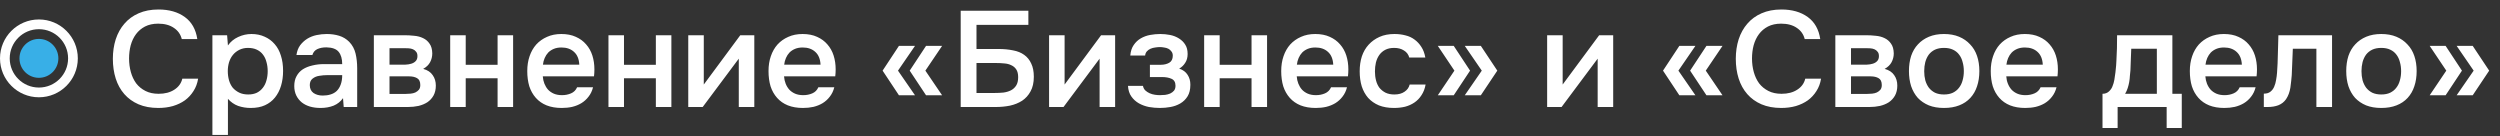 <?xml version="1.0" encoding="UTF-8"?> <svg xmlns="http://www.w3.org/2000/svg" width="257" height="14" viewBox="0 0 257 14" fill="none"><rect x="0" y="0" width="257" height="14" fill="#333333" stroke="none"/><path d="M16.264 2.432C15.741 2.432 15.289 2.53 14.906 2.726C14.533 2.922 14.225 3.183 13.982 3.51C13.739 3.837 13.557 4.219 13.436 4.658C13.324 5.087 13.268 5.54 13.268 6.016C13.268 6.501 13.329 6.963 13.45 7.402C13.571 7.841 13.753 8.228 13.996 8.564C14.248 8.891 14.565 9.152 14.948 9.348C15.331 9.544 15.783 9.642 16.306 9.642C16.95 9.642 17.487 9.502 17.916 9.222C18.355 8.942 18.63 8.564 18.742 8.088H20.366C20.291 8.564 20.133 8.989 19.89 9.362C19.657 9.735 19.363 10.053 19.008 10.314C18.653 10.566 18.243 10.762 17.776 10.902C17.309 11.033 16.81 11.098 16.278 11.098C15.503 11.098 14.822 10.972 14.234 10.72C13.655 10.468 13.17 10.118 12.778 9.67C12.386 9.222 12.092 8.69 11.896 8.074C11.7 7.458 11.602 6.781 11.602 6.044C11.602 5.325 11.7 4.658 11.896 4.042C12.101 3.417 12.4 2.88 12.792 2.432C13.184 1.975 13.669 1.62 14.248 1.368C14.836 1.107 15.517 0.976 16.292 0.976C17.384 0.976 18.285 1.233 18.994 1.746C19.703 2.259 20.133 3.015 20.282 4.014H18.686C18.565 3.529 18.294 3.146 17.874 2.866C17.454 2.577 16.917 2.432 16.264 2.432ZM23.431 13.87H21.835V3.622H23.347L23.431 4.672C23.701 4.289 24.052 4 24.481 3.804C24.919 3.599 25.377 3.496 25.853 3.496C26.357 3.496 26.809 3.589 27.211 3.776C27.612 3.953 27.953 4.205 28.233 4.532C28.522 4.859 28.737 5.255 28.877 5.722C29.026 6.179 29.101 6.702 29.101 7.29C29.101 7.841 29.031 8.349 28.891 8.816C28.751 9.283 28.541 9.689 28.261 10.034C27.99 10.37 27.649 10.631 27.239 10.818C26.837 11.005 26.348 11.098 25.769 11.098C25.321 11.098 24.892 11.028 24.481 10.888C24.079 10.739 23.73 10.496 23.431 10.16V13.87ZM25.517 9.712C25.862 9.712 26.161 9.651 26.413 9.53C26.665 9.399 26.87 9.227 27.029 9.012C27.197 8.797 27.318 8.545 27.393 8.256C27.477 7.967 27.519 7.654 27.519 7.318C27.519 6.982 27.477 6.669 27.393 6.38C27.318 6.081 27.197 5.825 27.029 5.61C26.87 5.395 26.66 5.227 26.399 5.106C26.147 4.985 25.843 4.924 25.489 4.924C25.172 4.924 24.878 4.989 24.607 5.12C24.346 5.251 24.126 5.423 23.949 5.638C23.771 5.853 23.636 6.109 23.543 6.408C23.459 6.697 23.417 6.996 23.417 7.304C23.417 7.64 23.459 7.957 23.543 8.256C23.627 8.545 23.753 8.797 23.921 9.012C24.098 9.217 24.317 9.385 24.579 9.516C24.84 9.647 25.153 9.712 25.517 9.712ZM35.263 10.09C35.02 10.435 34.698 10.692 34.297 10.86C33.895 11.019 33.447 11.098 32.953 11.098C32.561 11.098 32.201 11.051 31.875 10.958C31.557 10.865 31.277 10.725 31.035 10.538C30.792 10.342 30.601 10.104 30.461 9.824C30.321 9.535 30.251 9.208 30.251 8.844C30.251 8.443 30.33 8.102 30.489 7.822C30.647 7.533 30.862 7.299 31.133 7.122C31.413 6.945 31.739 6.814 32.113 6.73C32.486 6.637 32.878 6.59 33.289 6.59H35.179C35.179 6.049 35.057 5.629 34.815 5.33C34.572 5.031 34.147 4.877 33.541 4.868C33.186 4.868 32.878 4.929 32.617 5.05C32.365 5.171 32.197 5.372 32.113 5.652H30.475C30.531 5.26 30.657 4.929 30.853 4.658C31.058 4.387 31.301 4.163 31.581 3.986C31.87 3.809 32.187 3.683 32.533 3.608C32.887 3.533 33.242 3.496 33.597 3.496C34.054 3.496 34.479 3.557 34.871 3.678C35.263 3.799 35.603 4.005 35.893 4.294C36.219 4.63 36.439 5.031 36.551 5.498C36.663 5.965 36.719 6.473 36.719 7.024V11H35.333L35.263 10.09ZM35.179 7.724H33.639C33.368 7.724 33.097 7.747 32.827 7.794C32.556 7.831 32.323 7.929 32.127 8.088C31.94 8.237 31.847 8.457 31.847 8.746C31.847 9.101 31.973 9.371 32.225 9.558C32.486 9.735 32.803 9.824 33.177 9.824C33.466 9.824 33.732 9.787 33.975 9.712C34.227 9.637 34.441 9.516 34.619 9.348C34.796 9.171 34.931 8.951 35.025 8.69C35.127 8.419 35.179 8.097 35.179 7.724ZM38.432 3.622H41.583C41.909 3.622 42.24 3.641 42.577 3.678C42.913 3.706 43.216 3.785 43.486 3.916C43.767 4.047 43.99 4.238 44.158 4.49C44.336 4.733 44.429 5.064 44.438 5.484C44.438 5.811 44.364 6.114 44.215 6.394C44.065 6.674 43.827 6.903 43.501 7.08C43.949 7.201 44.275 7.416 44.48 7.724C44.695 8.023 44.803 8.382 44.803 8.802C44.803 9.194 44.723 9.535 44.565 9.824C44.406 10.104 44.196 10.333 43.934 10.51C43.673 10.678 43.37 10.804 43.025 10.888C42.679 10.963 42.315 11 41.932 11H38.432V3.622ZM40.042 4.952V6.646H41.008C41.223 6.646 41.443 6.646 41.666 6.646C41.9 6.637 42.105 6.604 42.282 6.548C42.469 6.492 42.618 6.403 42.73 6.282C42.852 6.161 42.913 5.988 42.913 5.764C42.913 5.568 42.866 5.419 42.773 5.316C42.688 5.204 42.581 5.12 42.45 5.064C42.32 5.008 42.17 4.975 42.002 4.966C41.844 4.957 41.694 4.952 41.554 4.952H40.042ZM41.666 9.656C41.853 9.656 42.035 9.647 42.212 9.628C42.399 9.609 42.562 9.567 42.703 9.502C42.852 9.427 42.973 9.334 43.066 9.222C43.16 9.101 43.206 8.942 43.206 8.746C43.206 8.391 43.094 8.153 42.87 8.032C42.656 7.911 42.39 7.85 42.072 7.85H40.042V9.656H41.666ZM46.28 11V3.622H47.876V6.66H51.152V3.622H52.748V11H51.152V8.046H47.876V11H46.28ZM55.799 7.85C55.818 8.121 55.874 8.373 55.967 8.606C56.061 8.839 56.187 9.045 56.345 9.222C56.504 9.39 56.7 9.525 56.933 9.628C57.176 9.731 57.456 9.782 57.773 9.782C58.109 9.782 58.417 9.721 58.697 9.6C58.987 9.479 59.197 9.269 59.327 8.97H60.965C60.872 9.343 60.718 9.665 60.503 9.936C60.298 10.207 60.051 10.431 59.761 10.608C59.481 10.776 59.169 10.902 58.823 10.986C58.487 11.061 58.128 11.098 57.745 11.098C57.157 11.098 56.639 11.009 56.191 10.832C55.753 10.655 55.384 10.398 55.085 10.062C54.787 9.726 54.563 9.329 54.413 8.872C54.273 8.405 54.203 7.883 54.203 7.304C54.203 6.744 54.283 6.235 54.441 5.778C54.6 5.311 54.829 4.91 55.127 4.574C55.435 4.238 55.804 3.977 56.233 3.79C56.663 3.594 57.153 3.496 57.703 3.496C58.282 3.496 58.781 3.594 59.201 3.79C59.621 3.977 59.971 4.233 60.251 4.56C60.541 4.887 60.755 5.269 60.895 5.708C61.035 6.147 61.105 6.623 61.105 7.136C61.105 7.379 61.091 7.617 61.063 7.85H55.799ZM59.551 6.646C59.523 6.067 59.341 5.629 59.005 5.33C58.679 5.031 58.249 4.882 57.717 4.882C57.419 4.882 57.157 4.929 56.933 5.022C56.709 5.115 56.518 5.241 56.359 5.4C56.21 5.559 56.089 5.745 55.995 5.96C55.902 6.175 55.841 6.403 55.813 6.646H59.551ZM62.55 11V3.622H64.146V6.66H67.422V3.622H69.018V11H67.422V8.046H64.146V11H62.55ZM72.237 11H70.753V3.622H72.349V8.69L76.101 3.622H77.543V11H75.947V6.03C75.937 6.049 74.701 7.705 72.237 11ZM80.6 7.85C80.619 8.121 80.675 8.373 80.768 8.606C80.861 8.839 80.987 9.045 81.146 9.222C81.305 9.39 81.501 9.525 81.734 9.628C81.977 9.731 82.257 9.782 82.574 9.782C82.91 9.782 83.218 9.721 83.498 9.6C83.787 9.479 83.997 9.269 84.128 8.97H85.766C85.673 9.343 85.519 9.665 85.304 9.936C85.099 10.207 84.851 10.431 84.562 10.608C84.282 10.776 83.969 10.902 83.624 10.986C83.288 11.061 82.929 11.098 82.546 11.098C81.958 11.098 81.44 11.009 80.992 10.832C80.553 10.655 80.185 10.398 79.886 10.062C79.587 9.726 79.363 9.329 79.214 8.872C79.074 8.405 79.004 7.883 79.004 7.304C79.004 6.744 79.083 6.235 79.242 5.778C79.401 5.311 79.629 4.91 79.928 4.574C80.236 4.238 80.605 3.977 81.034 3.79C81.463 3.594 81.953 3.496 82.504 3.496C83.083 3.496 83.582 3.594 84.002 3.79C84.422 3.977 84.772 4.233 85.052 4.56C85.341 4.887 85.556 5.269 85.696 5.708C85.836 6.147 85.906 6.623 85.906 7.136C85.906 7.379 85.892 7.617 85.864 7.85H80.6ZM84.352 6.646C84.324 6.067 84.142 5.629 83.806 5.33C83.479 5.031 83.05 4.882 82.518 4.882C82.219 4.882 81.958 4.929 81.734 5.022C81.51 5.115 81.319 5.241 81.16 5.4C81.011 5.559 80.889 5.745 80.796 5.96C80.703 6.175 80.642 6.403 80.614 6.646H84.352ZM94.064 9.796H92.412L90.732 7.262L92.412 4.714H94.064L92.314 7.262L94.064 9.796ZM96.85 9.796H95.198L93.518 7.262L95.198 4.714H96.85L95.128 7.262L96.85 9.796ZM98.759 1.102H105.717V2.558H100.383V5.036H102.651C103.193 5.036 103.687 5.083 104.135 5.176C104.593 5.26 104.975 5.414 105.283 5.638C105.601 5.862 105.843 6.161 106.011 6.534C106.189 6.898 106.277 7.351 106.277 7.892C106.277 8.489 106.165 8.989 105.941 9.39C105.727 9.791 105.437 10.113 105.073 10.356C104.709 10.589 104.294 10.757 103.827 10.86C103.361 10.953 102.875 11 102.371 11H98.759V1.102ZM100.383 9.558H102.259C102.558 9.558 102.852 9.544 103.141 9.516C103.431 9.479 103.687 9.404 103.911 9.292C104.135 9.18 104.317 9.017 104.457 8.802C104.597 8.587 104.667 8.298 104.667 7.934C104.667 7.598 104.602 7.332 104.471 7.136C104.341 6.94 104.168 6.795 103.953 6.702C103.748 6.599 103.51 6.539 103.239 6.52C102.969 6.492 102.693 6.478 102.413 6.478H100.383V9.558ZM109.329 11H107.845V3.622H109.441V8.69L113.193 3.622H114.635V11H113.039V6.03C113.029 6.049 111.793 7.705 109.329 11ZM121.22 7.052C121.612 7.183 121.901 7.397 122.088 7.696C122.274 7.985 122.368 8.312 122.368 8.676C122.368 8.695 122.368 8.713 122.368 8.732C122.368 9.199 122.274 9.586 122.088 9.894C121.901 10.202 121.649 10.449 121.332 10.636C121.024 10.813 120.688 10.935 120.324 11C119.969 11.065 119.605 11.098 119.232 11.098C118.868 11.098 118.494 11.065 118.112 11C117.738 10.925 117.393 10.799 117.076 10.622C116.768 10.445 116.511 10.211 116.306 9.922C116.1 9.633 115.984 9.269 115.956 8.83H117.496C117.533 9.017 117.612 9.171 117.734 9.292C117.864 9.413 118.014 9.511 118.182 9.586C118.35 9.661 118.527 9.712 118.714 9.74C118.9 9.768 119.073 9.782 119.232 9.782C119.4 9.782 119.582 9.773 119.778 9.754C119.974 9.726 120.146 9.679 120.296 9.614C120.454 9.539 120.585 9.441 120.688 9.32C120.79 9.189 120.842 9.021 120.842 8.816C120.842 8.461 120.706 8.223 120.436 8.102C120.174 7.981 119.843 7.92 119.442 7.92H118.21V6.66H119.316C119.661 6.66 119.955 6.59 120.198 6.45C120.44 6.31 120.562 6.067 120.562 5.722C120.562 5.545 120.515 5.4 120.422 5.288C120.338 5.167 120.23 5.073 120.1 5.008C119.969 4.943 119.824 4.901 119.666 4.882C119.507 4.854 119.367 4.84 119.246 4.84C119.087 4.84 118.924 4.854 118.756 4.882C118.588 4.901 118.429 4.943 118.28 5.008C118.13 5.073 118.004 5.162 117.902 5.274C117.799 5.386 117.738 5.531 117.72 5.708H116.194C116.231 5.269 116.348 4.91 116.544 4.63C116.74 4.341 116.982 4.112 117.272 3.944C117.561 3.776 117.878 3.659 118.224 3.594C118.578 3.529 118.928 3.496 119.274 3.496C119.619 3.496 119.955 3.529 120.282 3.594C120.618 3.659 120.926 3.781 121.206 3.958C121.486 4.135 121.7 4.35 121.85 4.602C122.008 4.845 122.088 5.162 122.088 5.554C122.088 5.909 122.004 6.212 121.836 6.464C121.677 6.716 121.472 6.912 121.22 7.052ZM123.786 11V3.622H125.382V6.66H128.658V3.622H130.254V11H128.658V8.046H125.382V11H123.786ZM133.305 7.85C133.324 8.121 133.38 8.373 133.473 8.606C133.566 8.839 133.692 9.045 133.851 9.222C134.01 9.39 134.206 9.525 134.439 9.628C134.682 9.731 134.962 9.782 135.279 9.782C135.615 9.782 135.923 9.721 136.203 9.6C136.492 9.479 136.702 9.269 136.833 8.97H138.471C138.378 9.343 138.224 9.665 138.009 9.936C137.804 10.207 137.556 10.431 137.267 10.608C136.987 10.776 136.674 10.902 136.329 10.986C135.993 11.061 135.634 11.098 135.251 11.098C134.663 11.098 134.145 11.009 133.697 10.832C133.258 10.655 132.89 10.398 132.591 10.062C132.292 9.726 132.068 9.329 131.919 8.872C131.779 8.405 131.709 7.883 131.709 7.304C131.709 6.744 131.788 6.235 131.947 5.778C132.106 5.311 132.334 4.91 132.633 4.574C132.941 4.238 133.31 3.977 133.739 3.79C134.168 3.594 134.658 3.496 135.209 3.496C135.788 3.496 136.287 3.594 136.707 3.79C137.127 3.977 137.477 4.233 137.757 4.56C138.046 4.887 138.261 5.269 138.401 5.708C138.541 6.147 138.611 6.623 138.611 7.136C138.611 7.379 138.597 7.617 138.569 7.85H133.305ZM137.057 6.646C137.029 6.067 136.847 5.629 136.511 5.33C136.184 5.031 135.755 4.882 135.223 4.882C134.924 4.882 134.663 4.929 134.439 5.022C134.215 5.115 134.024 5.241 133.865 5.4C133.716 5.559 133.594 5.745 133.501 5.96C133.408 6.175 133.347 6.403 133.319 6.646H137.057ZM143.303 11.098C142.716 11.098 142.198 11.009 141.75 10.832C141.311 10.645 140.942 10.389 140.644 10.062C140.354 9.726 140.135 9.329 139.986 8.872C139.846 8.405 139.776 7.892 139.776 7.332C139.776 6.772 139.85 6.259 140 5.792C140.158 5.325 140.392 4.924 140.7 4.588C141.008 4.252 141.381 3.986 141.82 3.79C142.258 3.594 142.767 3.496 143.346 3.496C143.756 3.496 144.134 3.543 144.48 3.636C144.834 3.72 145.147 3.865 145.418 4.07C145.688 4.266 145.922 4.518 146.118 4.826C146.314 5.125 146.449 5.489 146.524 5.918H144.872C144.788 5.601 144.606 5.358 144.326 5.19C144.055 5.013 143.719 4.924 143.318 4.924C142.963 4.924 142.66 4.989 142.408 5.12C142.156 5.251 141.95 5.428 141.792 5.652C141.633 5.876 141.516 6.137 141.442 6.436C141.376 6.725 141.344 7.029 141.344 7.346C141.344 7.673 141.381 7.981 141.456 8.27C141.53 8.559 141.647 8.811 141.806 9.026C141.974 9.231 142.184 9.399 142.436 9.53C142.688 9.651 142.991 9.712 143.346 9.712C143.766 9.712 144.111 9.619 144.382 9.432C144.662 9.245 144.839 8.998 144.914 8.69H146.552C146.477 9.11 146.337 9.474 146.132 9.782C145.936 10.09 145.693 10.342 145.404 10.538C145.114 10.734 144.792 10.879 144.438 10.972C144.083 11.056 143.705 11.098 143.303 11.098ZM147.805 4.714H149.443L151.123 7.262L149.443 9.796H147.805L149.513 7.262L147.805 4.714ZM150.577 4.714H152.229L153.923 7.262L152.229 9.796H150.577L152.327 7.262L150.577 4.714ZM160.53 11H159.046V3.622H160.642V8.69L164.394 3.622H165.836V11H164.24V6.03C164.23 6.049 162.994 7.705 160.53 11ZM174.29 9.796H172.638L170.958 7.262L172.638 4.714H174.29L172.54 7.262L174.29 9.796ZM177.076 9.796H175.424L173.744 7.262L175.424 4.714H177.076L175.354 7.262L177.076 9.796ZM183.102 2.432C182.579 2.432 182.127 2.53 181.744 2.726C181.371 2.922 181.063 3.183 180.82 3.51C180.577 3.837 180.395 4.219 180.274 4.658C180.162 5.087 180.106 5.54 180.106 6.016C180.106 6.501 180.167 6.963 180.288 7.402C180.409 7.841 180.591 8.228 180.834 8.564C181.086 8.891 181.403 9.152 181.786 9.348C182.169 9.544 182.621 9.642 183.144 9.642C183.788 9.642 184.325 9.502 184.754 9.222C185.193 8.942 185.468 8.564 185.58 8.088H187.204C187.129 8.564 186.971 8.989 186.728 9.362C186.495 9.735 186.201 10.053 185.846 10.314C185.491 10.566 185.081 10.762 184.614 10.902C184.147 11.033 183.648 11.098 183.116 11.098C182.341 11.098 181.66 10.972 181.072 10.72C180.493 10.468 180.008 10.118 179.616 9.67C179.224 9.222 178.93 8.69 178.734 8.074C178.538 7.458 178.44 6.781 178.44 6.044C178.44 5.325 178.538 4.658 178.734 4.042C178.939 3.417 179.238 2.88 179.63 2.432C180.022 1.975 180.507 1.62 181.086 1.368C181.674 1.107 182.355 0.976 183.13 0.976C184.222 0.976 185.123 1.233 185.832 1.746C186.541 2.259 186.971 3.015 187.12 4.014H185.524C185.403 3.529 185.132 3.146 184.712 2.866C184.292 2.577 183.755 2.432 183.102 2.432ZM188.673 3.622H191.823C192.149 3.622 192.481 3.641 192.817 3.678C193.153 3.706 193.456 3.785 193.727 3.916C194.007 4.047 194.231 4.238 194.399 4.49C194.576 4.733 194.669 5.064 194.679 5.484C194.679 5.811 194.604 6.114 194.455 6.394C194.305 6.674 194.067 6.903 193.741 7.08C194.189 7.201 194.515 7.416 194.721 7.724C194.935 8.023 195.043 8.382 195.043 8.802C195.043 9.194 194.963 9.535 194.805 9.824C194.646 10.104 194.436 10.333 194.175 10.51C193.913 10.678 193.61 10.804 193.265 10.888C192.919 10.963 192.555 11 192.173 11H188.673V3.622ZM190.283 4.952V6.646H191.249C191.463 6.646 191.683 6.646 191.907 6.646C192.14 6.637 192.345 6.604 192.523 6.548C192.709 6.492 192.859 6.403 192.971 6.282C193.092 6.161 193.153 5.988 193.153 5.764C193.153 5.568 193.106 5.419 193.013 5.316C192.929 5.204 192.821 5.12 192.691 5.064C192.56 5.008 192.411 4.975 192.243 4.966C192.084 4.957 191.935 4.952 191.795 4.952H190.283ZM191.907 9.656C192.093 9.656 192.275 9.647 192.453 9.628C192.639 9.609 192.803 9.567 192.943 9.502C193.092 9.427 193.213 9.334 193.307 9.222C193.4 9.101 193.447 8.942 193.447 8.746C193.447 8.391 193.335 8.153 193.111 8.032C192.896 7.911 192.63 7.85 192.313 7.85H190.283V9.656H191.907ZM199.838 3.496C200.426 3.496 200.944 3.589 201.392 3.776C201.84 3.963 202.218 4.224 202.526 4.56C202.844 4.887 203.082 5.283 203.24 5.75C203.399 6.217 203.478 6.735 203.478 7.304C203.478 7.883 203.399 8.405 203.24 8.872C203.091 9.329 202.862 9.726 202.554 10.062C202.246 10.398 201.864 10.655 201.406 10.832C200.958 11.009 200.436 11.098 199.838 11.098C199.25 11.098 198.732 11.009 198.284 10.832C197.836 10.645 197.458 10.389 197.15 10.062C196.852 9.726 196.623 9.325 196.464 8.858C196.315 8.391 196.24 7.873 196.24 7.304C196.24 6.735 196.315 6.217 196.464 5.75C196.623 5.283 196.856 4.887 197.164 4.56C197.472 4.224 197.85 3.963 198.298 3.776C198.746 3.589 199.26 3.496 199.838 3.496ZM199.838 9.712C200.202 9.712 200.51 9.651 200.762 9.53C201.024 9.399 201.234 9.227 201.392 9.012C201.56 8.797 201.682 8.545 201.756 8.256C201.84 7.967 201.882 7.654 201.882 7.318C201.882 6.982 201.84 6.669 201.756 6.38C201.682 6.081 201.56 5.825 201.392 5.61C201.234 5.395 201.024 5.227 200.762 5.106C200.51 4.985 200.202 4.924 199.838 4.924C199.484 4.924 199.176 4.985 198.914 5.106C198.662 5.227 198.452 5.395 198.284 5.61C198.126 5.825 198.004 6.081 197.92 6.38C197.846 6.669 197.808 6.982 197.808 7.318C197.808 7.654 197.846 7.967 197.92 8.256C198.004 8.545 198.126 8.797 198.284 9.012C198.452 9.227 198.662 9.399 198.914 9.53C199.176 9.651 199.484 9.712 199.838 9.712ZM206.245 7.85C206.263 8.121 206.319 8.373 206.413 8.606C206.506 8.839 206.632 9.045 206.791 9.222C206.949 9.39 207.145 9.525 207.379 9.628C207.621 9.731 207.901 9.782 208.219 9.782C208.555 9.782 208.863 9.721 209.143 9.6C209.432 9.479 209.642 9.269 209.773 8.97H211.411C211.317 9.343 211.163 9.665 210.949 9.936C210.743 10.207 210.496 10.431 210.207 10.608C209.927 10.776 209.614 10.902 209.269 10.986C208.933 11.061 208.573 11.098 208.191 11.098C207.603 11.098 207.085 11.009 206.637 10.832C206.198 10.655 205.829 10.398 205.531 10.062C205.232 9.726 205.008 9.329 204.859 8.872C204.719 8.405 204.649 7.883 204.649 7.304C204.649 6.744 204.728 6.235 204.887 5.778C205.045 5.311 205.274 4.91 205.573 4.574C205.881 4.238 206.249 3.977 206.679 3.79C207.108 3.594 207.598 3.496 208.149 3.496C208.727 3.496 209.227 3.594 209.647 3.79C210.067 3.977 210.417 4.233 210.697 4.56C210.986 4.887 211.201 5.269 211.341 5.708C211.481 6.147 211.551 6.623 211.551 7.136C211.551 7.379 211.537 7.617 211.509 7.85H206.245ZM209.997 6.646C209.969 6.067 209.787 5.629 209.451 5.33C209.124 5.031 208.695 4.882 208.163 4.882C207.864 4.882 207.603 4.929 207.379 5.022C207.155 5.115 206.963 5.241 206.805 5.4C206.655 5.559 206.534 5.745 206.441 5.96C206.347 6.175 206.287 6.403 206.259 6.646H209.997ZM217.566 6.254C217.594 5.806 217.613 5.372 217.622 4.952C217.632 4.523 217.636 4.079 217.636 3.622H223.32V9.642H224.286V13.156H222.732V11H217.692V13.156H216.138V9.642C216.409 9.642 216.633 9.558 216.81 9.39C216.997 9.213 217.123 9.017 217.188 8.802C217.254 8.653 217.31 8.452 217.356 8.2C217.403 7.939 217.44 7.682 217.468 7.43C217.496 7.178 217.52 6.945 217.538 6.73C217.557 6.515 217.566 6.357 217.566 6.254ZM221.724 5.008H219.092C219.074 5.344 219.06 5.708 219.05 6.1C219.041 6.492 219.027 6.87 219.008 7.234C218.99 7.411 218.971 7.603 218.952 7.808C218.943 8.013 218.92 8.223 218.882 8.438C218.845 8.643 218.794 8.849 218.728 9.054C218.663 9.259 218.574 9.455 218.462 9.642H221.724V5.008ZM226.711 7.85C226.73 8.121 226.786 8.373 226.879 8.606C226.973 8.839 227.099 9.045 227.257 9.222C227.416 9.39 227.612 9.525 227.845 9.628C228.088 9.731 228.368 9.782 228.685 9.782C229.021 9.782 229.329 9.721 229.609 9.6C229.899 9.479 230.109 9.269 230.239 8.97H231.877C231.784 9.343 231.63 9.665 231.415 9.936C231.21 10.207 230.963 10.431 230.673 10.608C230.393 10.776 230.081 10.902 229.735 10.986C229.399 11.061 229.04 11.098 228.657 11.098C228.069 11.098 227.551 11.009 227.103 10.832C226.665 10.655 226.296 10.398 225.997 10.062C225.699 9.726 225.475 9.329 225.325 8.872C225.185 8.405 225.115 7.883 225.115 7.304C225.115 6.744 225.195 6.235 225.353 5.778C225.512 5.311 225.741 4.91 226.039 4.574C226.347 4.238 226.716 3.977 227.145 3.79C227.575 3.594 228.065 3.496 228.615 3.496C229.194 3.496 229.693 3.594 230.113 3.79C230.533 3.977 230.883 4.233 231.163 4.56C231.453 4.887 231.667 5.269 231.807 5.708C231.947 6.147 232.017 6.623 232.017 7.136C232.017 7.379 232.003 7.617 231.975 7.85H226.711ZM230.463 6.646C230.435 6.067 230.253 5.629 229.917 5.33C229.591 5.031 229.161 4.882 228.629 4.882C228.331 4.882 228.069 4.929 227.845 5.022C227.621 5.115 227.43 5.241 227.271 5.4C227.122 5.559 227.001 5.745 226.907 5.96C226.814 6.175 226.753 6.403 226.725 6.646H230.463ZM234.079 7.486C234.126 6.851 234.154 6.221 234.163 5.596C234.182 4.961 234.201 4.303 234.219 3.622H239.735V11H238.125V5.008H235.703C235.685 5.465 235.666 5.923 235.647 6.38C235.638 6.828 235.619 7.276 235.591 7.724C235.582 7.892 235.563 8.093 235.535 8.326C235.517 8.55 235.489 8.779 235.451 9.012C235.414 9.236 235.358 9.451 235.283 9.656C235.209 9.852 235.115 10.034 235.003 10.202C234.807 10.482 234.546 10.687 234.219 10.818C233.902 10.939 233.533 11 233.113 11H232.721V9.628C233.001 9.628 233.225 9.563 233.393 9.432C233.571 9.292 233.701 9.119 233.785 8.914C233.879 8.699 233.944 8.471 233.981 8.228C234.028 7.976 234.061 7.729 234.079 7.486ZM244.791 3.496C245.379 3.496 245.897 3.589 246.345 3.776C246.793 3.963 247.171 4.224 247.479 4.56C247.797 4.887 248.035 5.283 248.193 5.75C248.352 6.217 248.431 6.735 248.431 7.304C248.431 7.883 248.352 8.405 248.193 8.872C248.044 9.329 247.815 9.726 247.507 10.062C247.199 10.398 246.817 10.655 246.359 10.832C245.911 11.009 245.389 11.098 244.791 11.098C244.203 11.098 243.685 11.009 243.237 10.832C242.789 10.645 242.411 10.389 242.103 10.062C241.805 9.726 241.576 9.325 241.417 8.858C241.268 8.391 241.193 7.873 241.193 7.304C241.193 6.735 241.268 6.217 241.417 5.75C241.576 5.283 241.809 4.887 242.117 4.56C242.425 4.224 242.803 3.963 243.251 3.776C243.699 3.589 244.213 3.496 244.791 3.496ZM244.791 9.712C245.155 9.712 245.463 9.651 245.715 9.53C245.977 9.399 246.187 9.227 246.345 9.012C246.513 8.797 246.635 8.545 246.709 8.256C246.793 7.967 246.835 7.654 246.835 7.318C246.835 6.982 246.793 6.669 246.709 6.38C246.635 6.081 246.513 5.825 246.345 5.61C246.187 5.395 245.977 5.227 245.715 5.106C245.463 4.985 245.155 4.924 244.791 4.924C244.437 4.924 244.129 4.985 243.867 5.106C243.615 5.227 243.405 5.395 243.237 5.61C243.079 5.825 242.957 6.081 242.873 6.38C242.799 6.669 242.761 6.982 242.761 7.318C242.761 7.654 242.799 7.967 242.873 8.256C242.957 8.545 243.079 8.797 243.237 9.012C243.405 9.227 243.615 9.399 243.867 9.53C244.129 9.651 244.437 9.712 244.791 9.712ZM249.77 4.714H251.408L253.088 7.262L251.408 9.796H249.77L251.478 7.262L249.77 4.714ZM252.542 4.714H254.194L255.888 7.262L254.194 9.796H252.542L254.292 7.262L252.542 4.714Z" fill="white"></path><circle cx="4" cy="6" r="3.5" stroke="white"></circle><circle cx="4" cy="6" r="2" fill="#38AFE7"></circle></svg> 